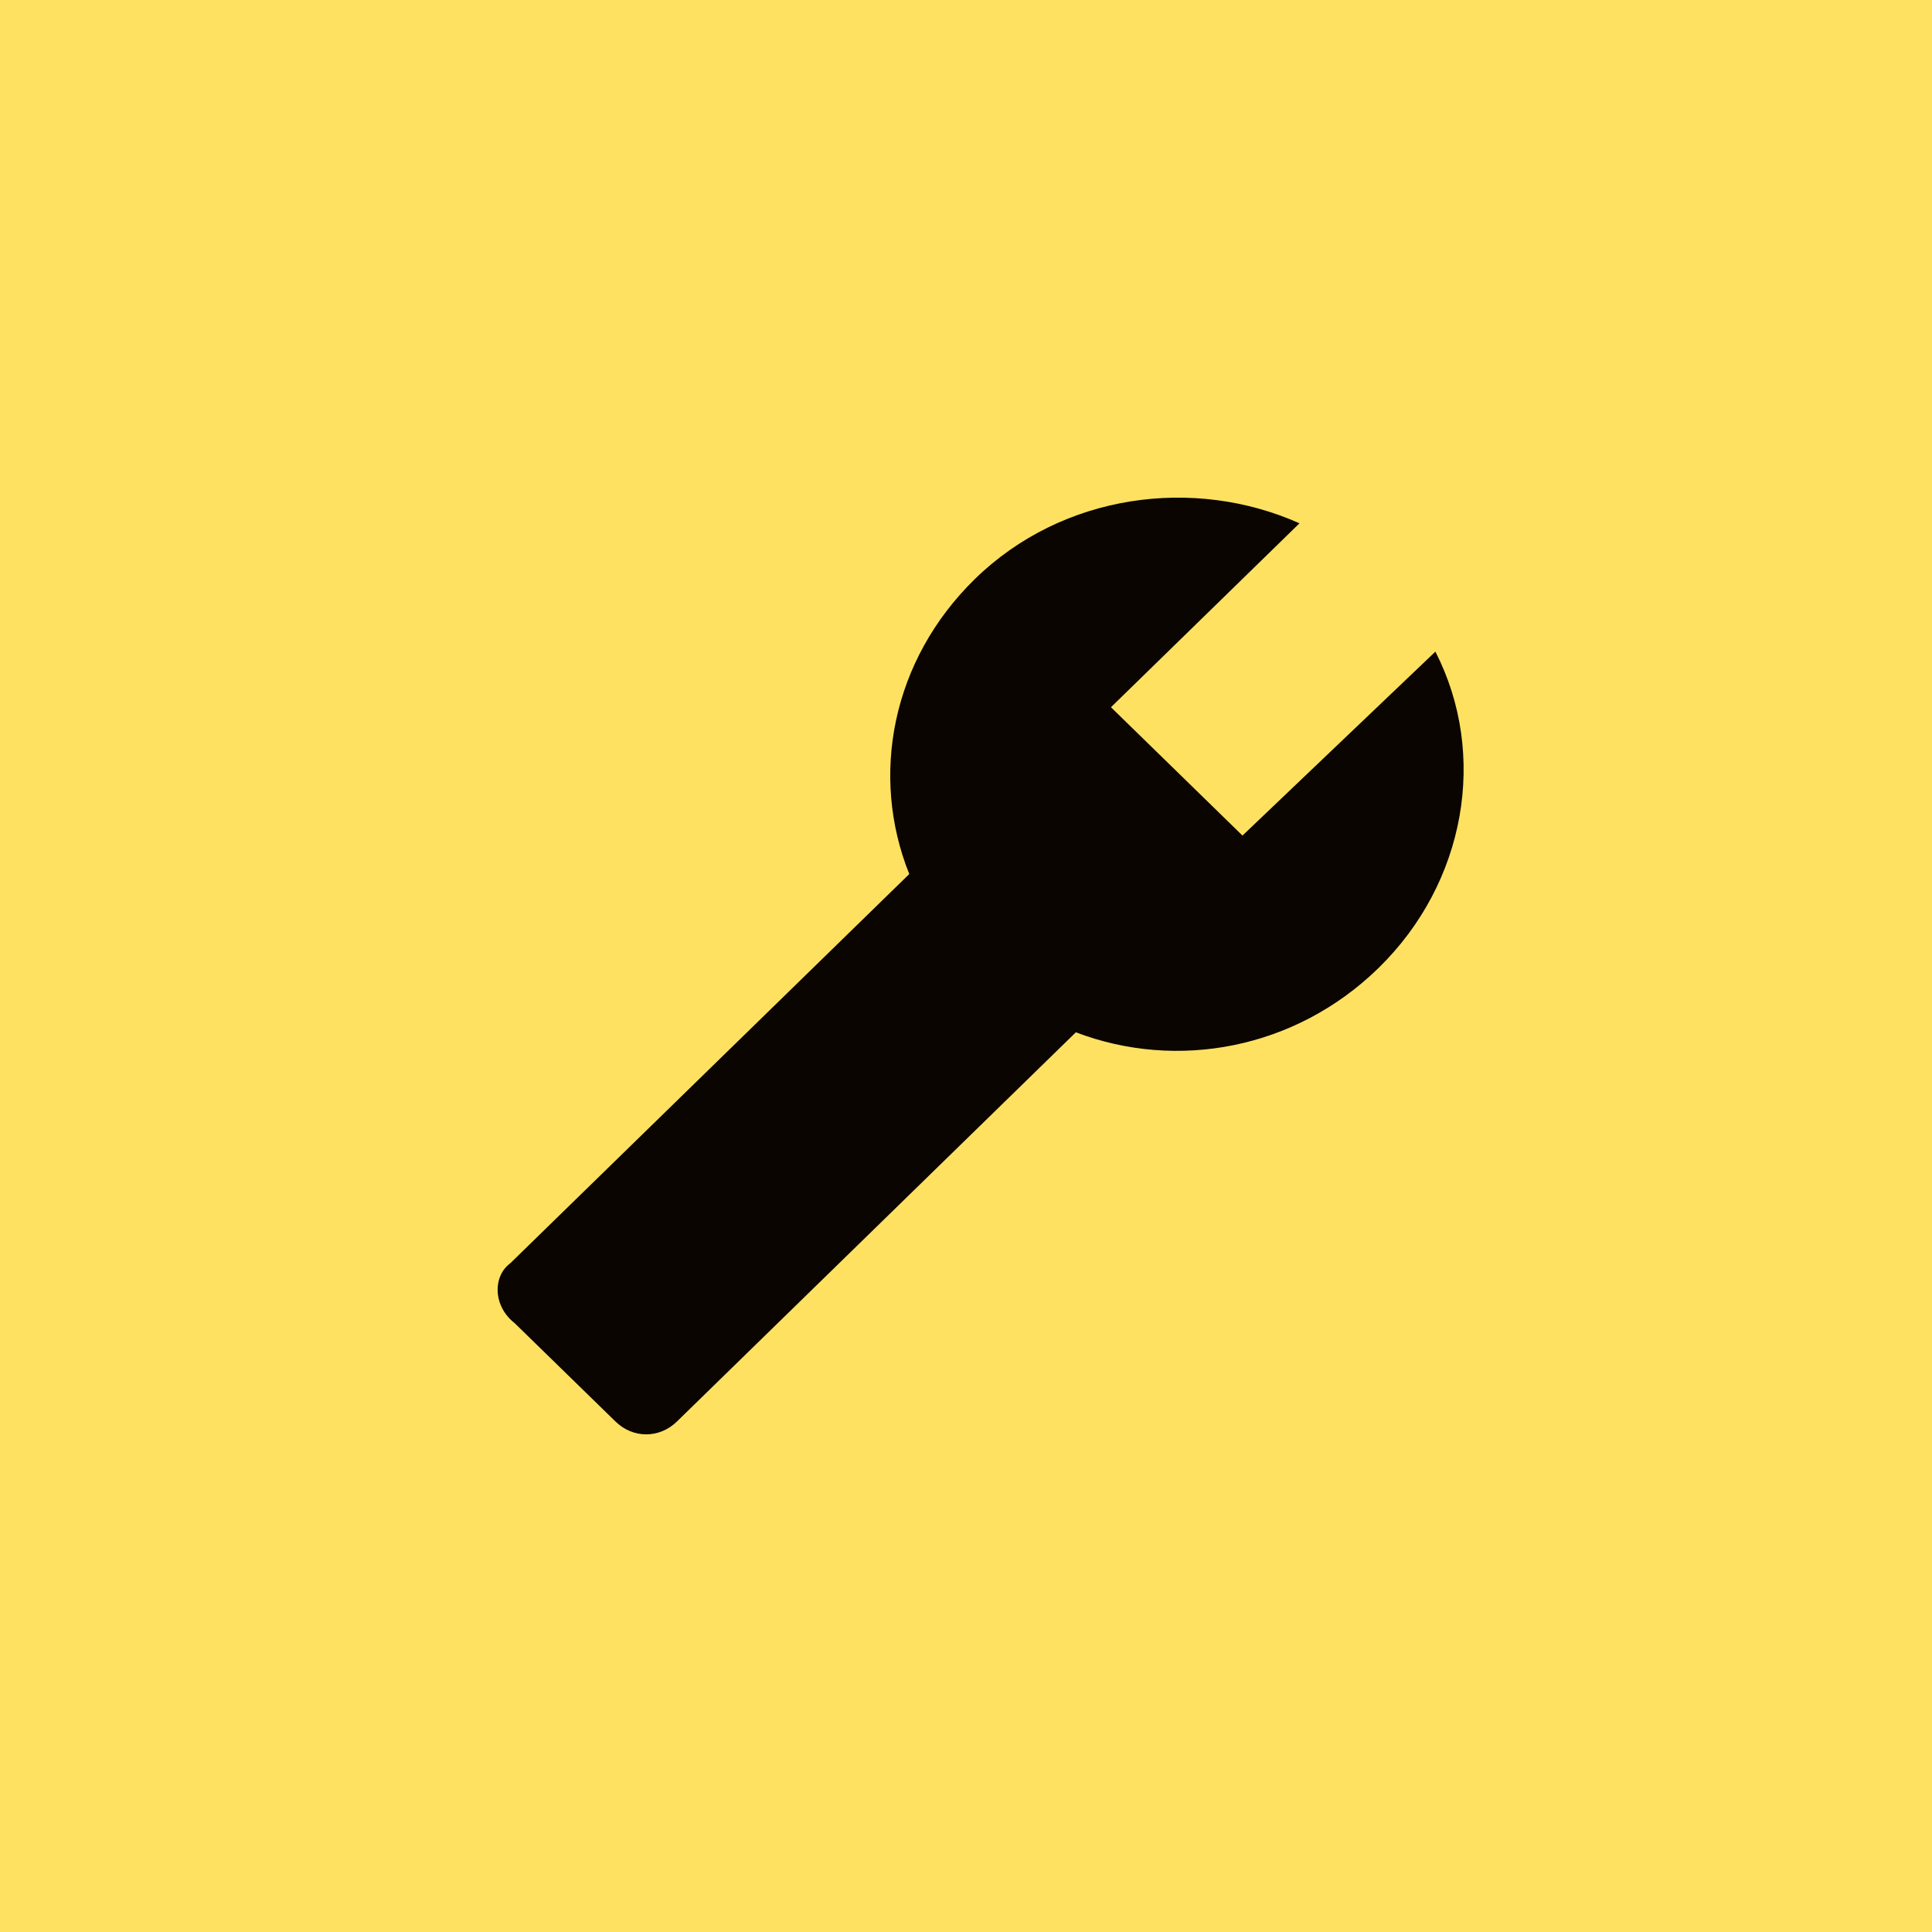 <?xml version="1.0" encoding="UTF-8"?> <svg xmlns="http://www.w3.org/2000/svg" width="66" height="66" viewBox="0 0 66 66" fill="none"><rect width="66" height="66" fill="#FFE162"></rect><path d="M17.432 43.155L31.062 29.859C29.714 26.498 30.463 22.553 33.308 19.776C36.304 16.854 40.797 16.27 44.392 17.877L37.952 24.16L42.445 28.544L49.035 22.261C50.832 25.767 50.083 30.151 47.088 33.073C44.242 35.849 40.198 36.58 36.753 35.265L23.124 48.562C22.525 49.146 21.626 49.146 21.027 48.562L17.582 45.201C16.833 44.617 16.833 43.594 17.432 43.155Z" fill="#0A0501"></path></svg> 